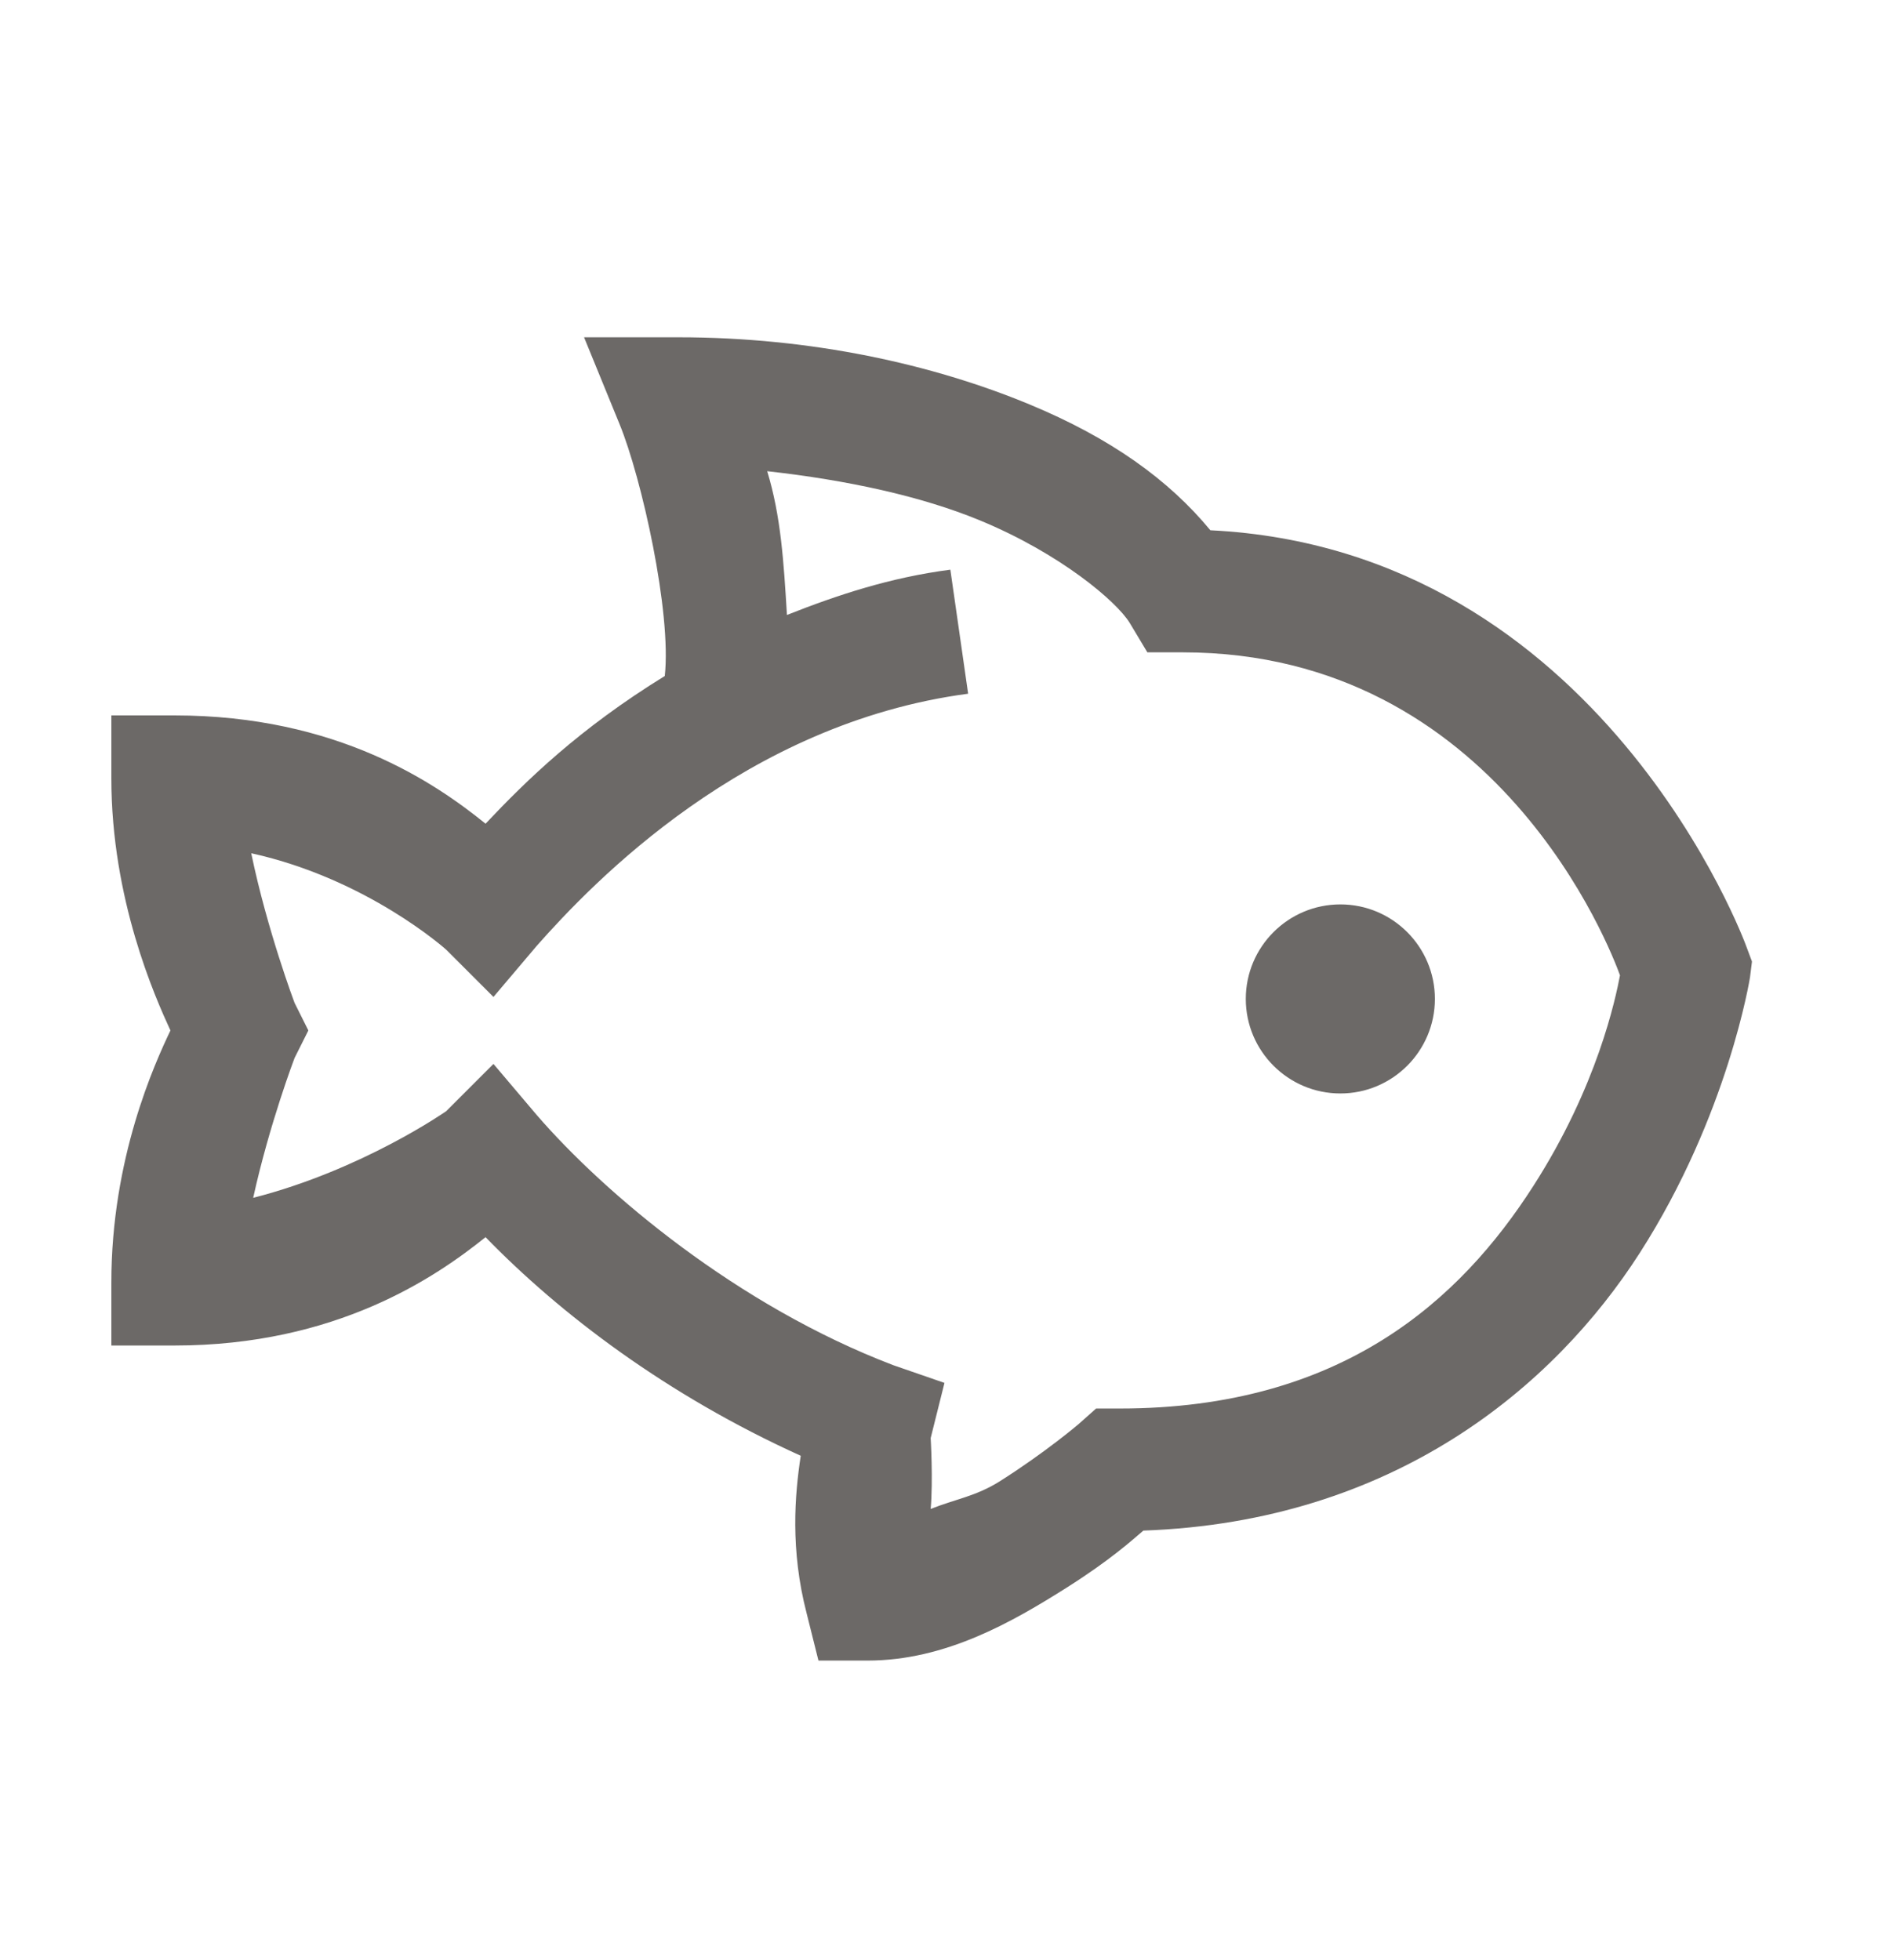 <svg width="28" height="29" viewBox="0 0 28 29" fill="none" xmlns="http://www.w3.org/2000/svg">
<path d="M8.639 4.99L9.163 6.272C9.491 7.07 9.935 9.061 9.833 10.001C8.563 10.784 7.783 11.549 7.182 12.186C6.447 11.592 4.994 10.584 2.58 10.584H1.647V11.516C1.647 13.3 2.292 14.749 2.521 15.245C2.288 15.736 1.647 17.134 1.647 18.973V19.906H2.58C4.976 19.906 6.447 18.893 7.182 18.303C8.286 19.439 9.859 20.638 11.844 21.537C11.756 22.116 11.687 22.924 11.931 23.867L12.106 24.567H12.834C13.985 24.567 14.975 23.995 15.776 23.489C16.432 23.074 16.749 22.782 16.912 22.644C20.619 22.513 22.986 20.514 24.254 18.537C25.564 16.494 25.885 14.458 25.885 14.458L25.914 14.225L25.827 13.992C25.827 13.992 23.693 8.129 17.903 7.845C17.288 7.099 16.428 6.48 15.223 5.981C13.799 5.391 12.007 4.99 10.037 4.99H8.639ZM11.348 6.971C12.524 7.102 13.624 7.339 14.495 7.699C15.685 8.191 16.515 8.898 16.709 9.214L16.971 9.651H17.495C22.152 9.651 23.828 14.061 23.962 14.429C23.897 14.771 23.627 16.071 22.68 17.546C21.599 19.232 19.848 20.838 16.563 20.838H16.213L15.951 21.071C15.951 21.071 15.46 21.49 14.786 21.916C14.433 22.138 14.13 22.178 13.766 22.324C13.803 21.898 13.766 21.275 13.766 21.275L13.97 20.459L13.213 20.197C10.904 19.316 8.941 17.655 7.94 16.497L7.299 15.74L6.6 16.439C6.6 16.439 5.358 17.309 3.745 17.721C3.985 16.628 4.357 15.652 4.357 15.652L4.561 15.245L4.357 14.837C4.357 14.837 3.953 13.766 3.716 12.623C5.435 13.001 6.6 14.05 6.6 14.05L7.299 14.749L7.94 13.992C8.774 13.049 11.021 10.7 14.32 10.263L14.057 8.428C13.165 8.544 12.386 8.803 11.64 9.098C11.592 8.315 11.552 7.641 11.348 6.971ZM19.826 13.38C19.054 13.38 18.427 14.007 18.427 14.778C18.427 15.55 19.054 16.177 19.826 16.177C20.598 16.177 21.224 15.55 21.224 14.778C21.224 14.007 20.598 13.38 19.826 13.38Z" fill="#6C6967"/>
</svg>
